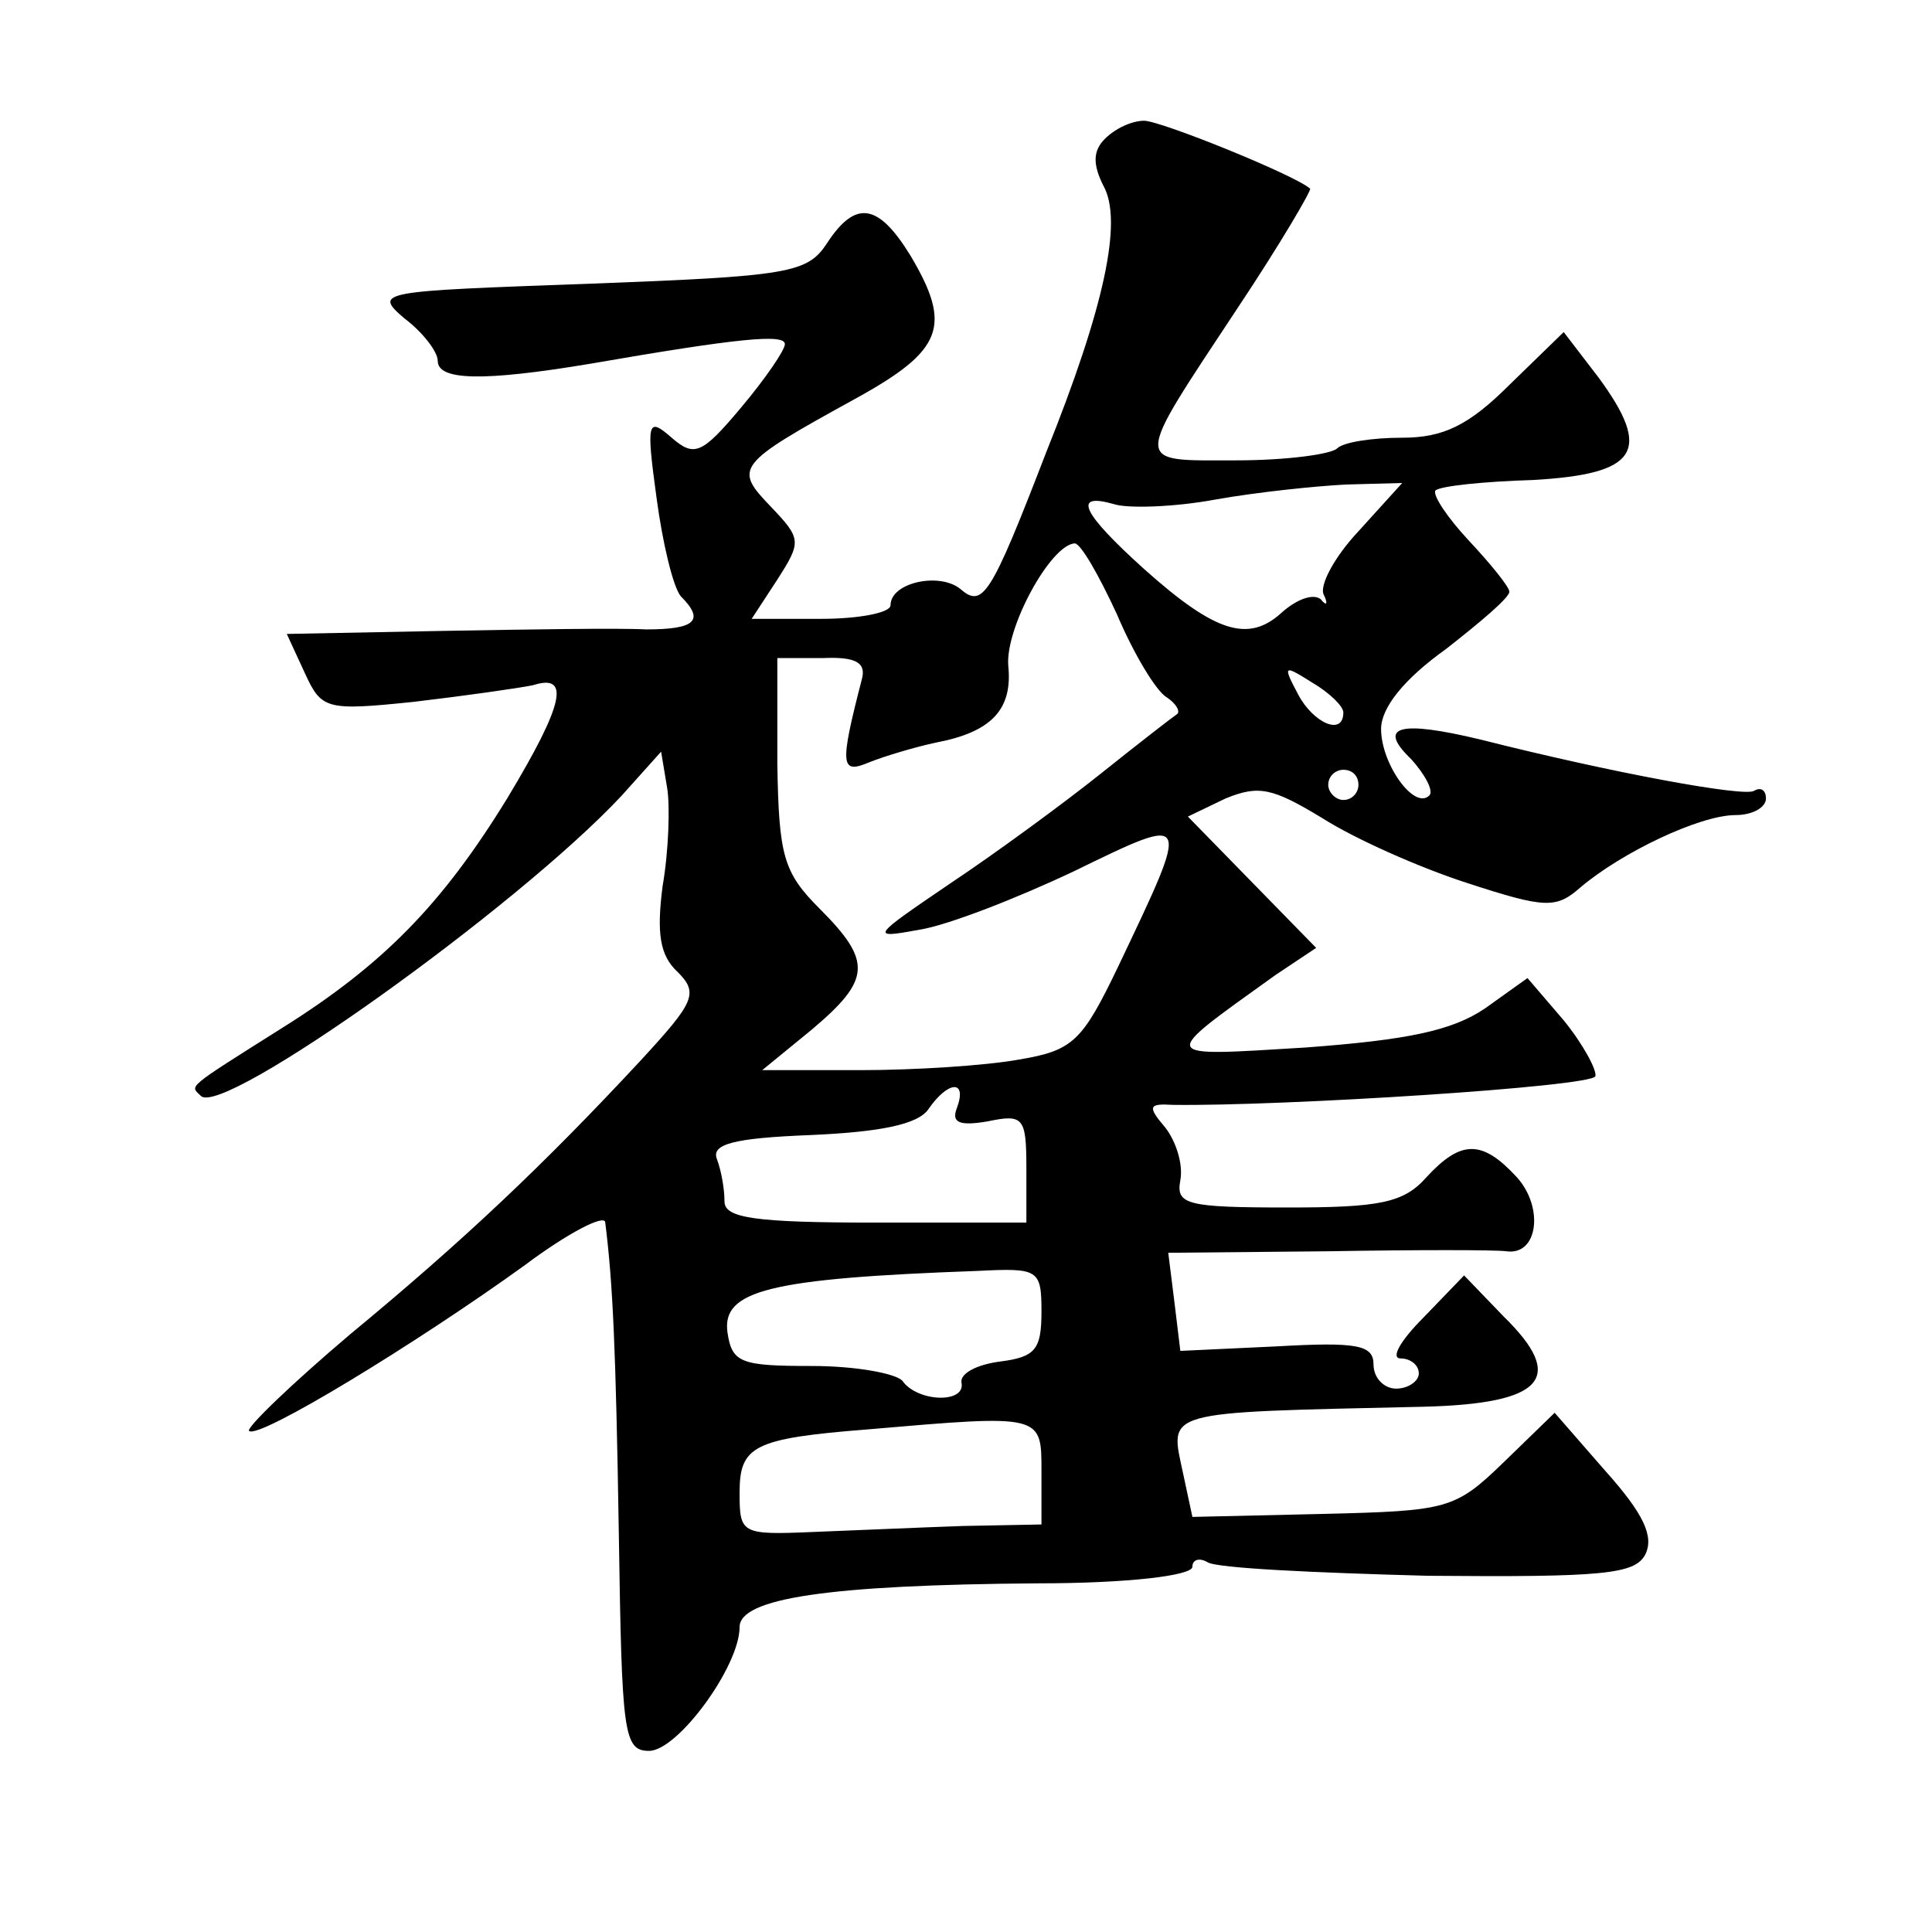 <?xml version="1.0" standalone="no"?>
<!DOCTYPE svg PUBLIC "-//W3C//DTD SVG 20010904//EN"
 "http://www.w3.org/TR/2001/REC-SVG-20010904/DTD/svg10.dtd">
<svg version="1.0" xmlns="http://www.w3.org/2000/svg"
 width="128pt" height="128pt" viewBox="0 0 128 128"
 preserveAspectRatio="xMidYMid meet">
<g transform="translate(0,128) scale(0.1,-0.1)"
fill="#0" stroke="none">
<path d="M732 1188 c-8 -8 -8 -17 -1 -31 13 -23 1 -80 -38 -177 -37 -96 -42 -103
-57 -90 -14 11 -46 4 -46 -11 0 -5 -21 -9 -46 -9 l-46 0 17 26 c16 25 16 27 -4
48 -25 26 -24 28 56 72 58 32 64 48 36 95 -21 34 -36 37 -55 8 -13 -20 -25 -22
-158 -27 -139 -5 -143 -5 -122 -23 12 -9 22 -22 22 -28 0 -13 29 -14 101 -2 98
17 129 20 129 13 0 -4 -13 -23 -29 -42 -26 -31 -31 -33 -46 -20 -16 14 -17 11 -10
-40 4 -30 11 -59 16 -65 16 -16 10 -22 -23 -22 -18 1 -79 0 -135 -1 l-103 -2 12
-26 c11 -24 14 -25 72 -19 34 4 69 9 79 11 25 8 21 -12 -17 -75 -43 -70 -82 -110
-149 -152 -65 -41 -61 -38 -54 -45 14 -15 210 125 279 199 l26 29 4 -24 c2 -12
1 -42 -3 -65 -4 -31 -2 -46 10 -57 14 -14 11 -20 -24 -58 -65 -70 -118 -120 -193
-182 -39 -33 -69 -62 -67 -64 6 -6 111 58 183 110 28 21 53 34 53 28 5 -40 7 -82
9 -207 2 -131 3 -143 20 -143 19 0 60 56 60 82 0 19 58 28 198 29 58 0 102 5 102
11 0 5 5 6 10 3 6 -4 71 -7 146 -9 116 -1 137 1 144 14 6 12 -1 27 -26 55 l-34
39 -34 -33 c-32 -31 -37 -32 -119 -34 l-87 -2 -6 28 c-9 43 -17 41 159 45 80 2
95 19 53 60 l-26 27 -27 -28 c-15 -15 -22 -27 -15 -27 6 0 12 -4 12 -10 0 -5 -7
-10 -15 -10 -8 0 -15 7 -15 16 0 13 -11 15 -64 12 l-64 -3 -4 33 -4 32 106 1 c58
1 111 1 118 0 21 -3 25 29 7 49 -23 25 -37 25 -60 0 -15 -17 -31 -20 -92 -20 -67
0 -74 2 -71 18 2 11 -3 26 -10 35 -12 14 -11 16 5 15 72 -1 278 12 280 19 1 4 -8
21 -21 37 l-24 28 -28 -20 c-22 -15 -52 -21 -119 -26 -99 -6 -98 -8 -20 48 l27
18 -43 44 -42 43 25 12 c22 9 31 7 64 -13 22 -14 65 -33 96 -43 52 -17 59 -17 75
-3 27 23 79 48 103 48 11 0 20 5 20 11 0 5 -3 8 -8 5 -7 -4 -94 12 -181 34 -54
13 -69 9 -46 -13 9 -10 15 -21 12 -24 -10 -10 -32 21 -32 44 0 14 15 33 43 53 23
18 42 34 42 38 0 3 -12 18 -27 34 -14 15 -24 30 -22 33 3 3 32 6 65 7 69 4 79 19
43 68 l-23 30 -36 -35 c-27 -27 -44 -35 -71 -35 -20 0 -39 -3 -43 -7 -4 -4 -34
-8 -67 -8 -69 0 -69 -5 1 101 28 42 49 78 48 79 -10 9 -99 45 -110 45 -8 0 -19
-5 -26 -12z m168 -260 c-16 -17 -26 -36 -23 -42 3 -6 2 -8 -2 -3 -5 4 -16 0 -26
-9 -22 -20 -44 -13 -91 29 -41 37 -48 51 -20 43 9 -3 40 -2 67 3 28 5 67 9 87 10
l37 1 -29 -32z m-160 -55 c11 -26 26 -51 33 -55 6 -4 9 -9 7 -11 -3 -2 -25 -19
-50 -39 -25 -20 -70 -53 -100 -73 -53 -36 -54 -37 -21 -31 19 3 65 21 103 39 78
38 77 38 29 -63 -24 -50 -30 -56 -66 -62 -22 -4 -69 -7 -105 -7 l-65 0 33 27 c39
33 40 45 5 80 -24 24 -27 35 -28 96 l0 70 30 0 c22 1 29 -3 26 -14 -15 -58 -14
-63 5 -55 10 4 30 10 44 13 37 7 51 22 48 51 -2 25 28 80 44 81 4 0 16 -21 28 -47z
m150 -65 c0 -16 -20 -7 -30 12 -10 19 -10 20 9 8 12 -7 21 -16 21 -20z m10 -48
c0 -5 -4 -10 -10 -10 -5 0 -10 5 -10 10 0 6 5 10 10 10 6 0 10 -4 10 -10z m-266
-214 c-4 -10 2 -12 20 -9 24 5 26 3 26 -31 l0 -36 -100 0 c-80 0 -100 3 -100 14
0 8 -2 20 -5 28 -4 10 11 14 62 16 46 2 71 7 78 17 13 19 26 20 19 1z m56 -135
c0 -25 -4 -30 -27 -33 -16 -2 -27 -8 -26 -14 3 -14 -29 -13 -39 1 -4 5 -31 10 -60
10 -47 0 -53 2 -56 22 -4 28 27 36 166 41 40 2 42 1 42 -27z m0 -106 l0 -35 -52
-1 c-29 -1 -74 -3 -100 -4 -47 -2 -48 -1 -48 26 0 31 9 36 85 42 116 10 115 10
115 -28z"/>
</g>
</svg>
